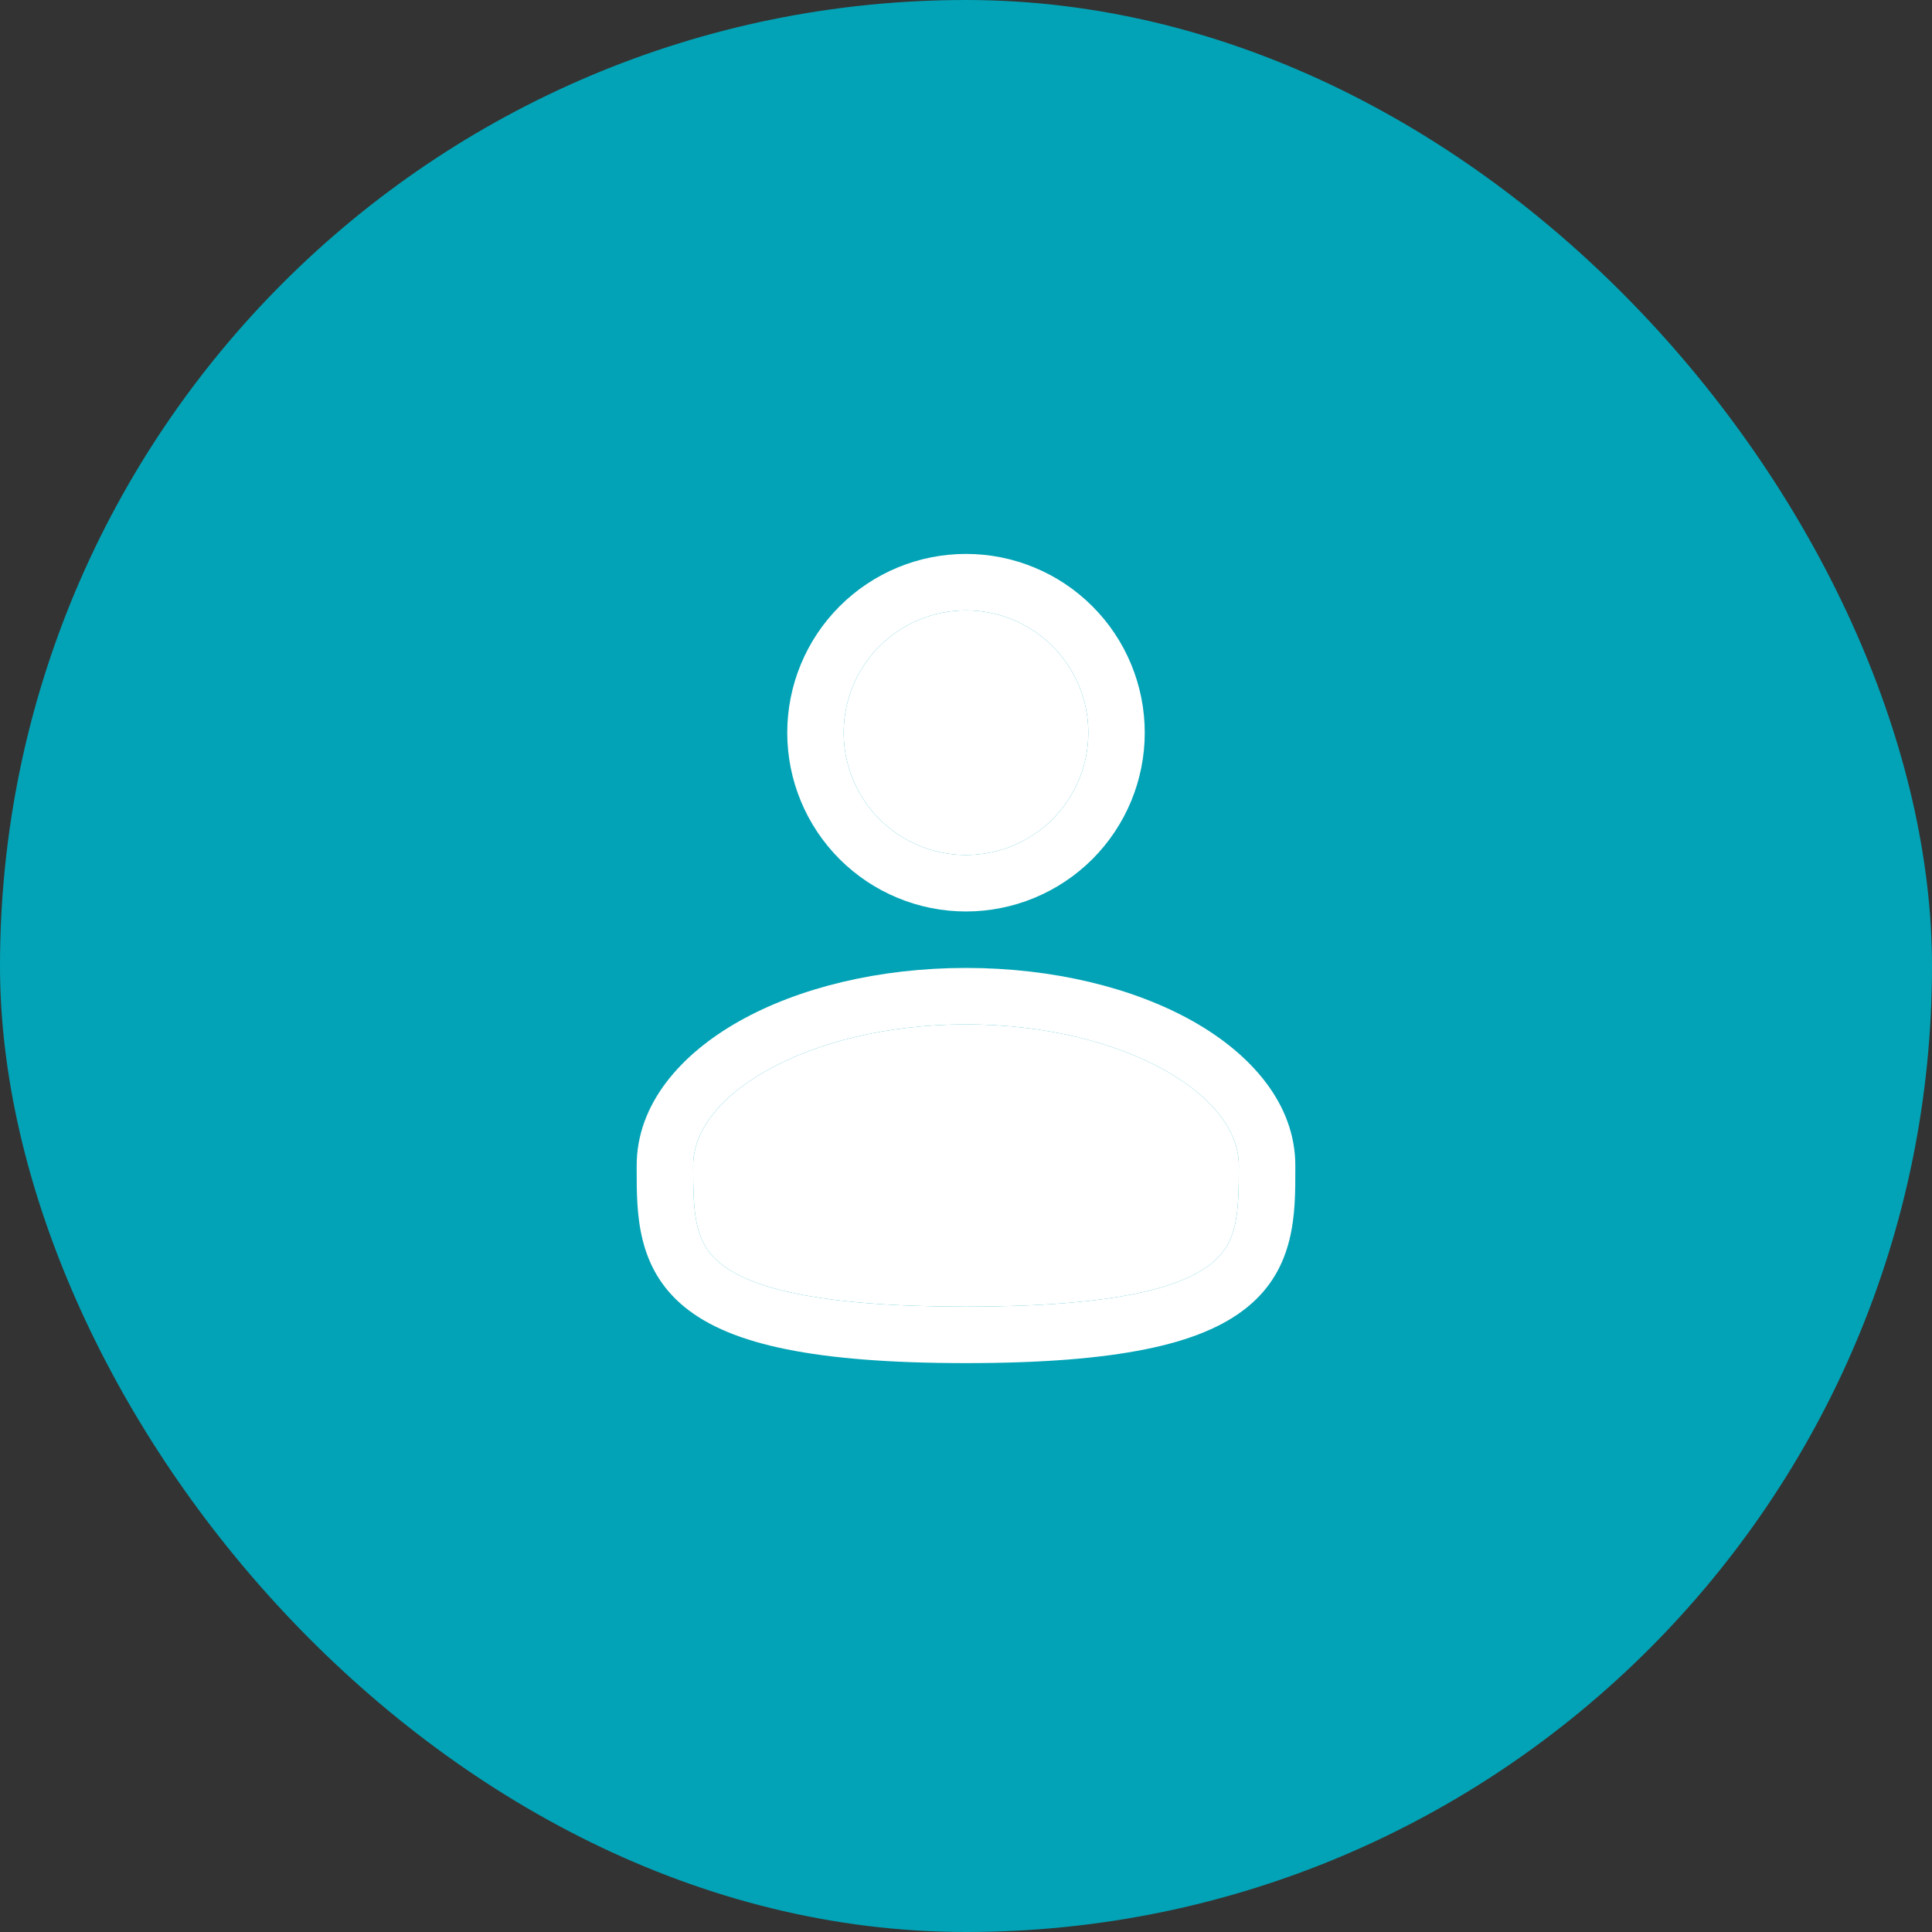 <svg width="44" height="44" viewBox="0 0 44 44" fill="none" xmlns="http://www.w3.org/2000/svg">
<rect x="0" y="0" width="44" height="44" fill="#333333" stroke="none"/>
<rect width="44" height="44" rx="22" fill="#02A3B6"/>
<path fill-rule="evenodd" clip-rule="evenodd" d="M22 12.615C20.92 12.615 19.885 13.044 19.121 13.808C18.358 14.571 17.929 15.607 17.929 16.687C17.929 17.767 18.358 18.802 19.121 19.566C19.885 20.329 20.92 20.758 22 20.758C23.08 20.758 24.115 20.329 24.879 19.566C25.642 18.802 26.071 17.767 26.071 16.687C26.071 15.607 25.642 14.571 24.879 13.808C24.115 13.044 23.08 12.615 22 12.615ZM19.214 16.687C19.214 15.948 19.508 15.239 20.03 14.717C20.553 14.194 21.261 13.901 22 13.901C22.739 13.901 23.447 14.194 23.97 14.717C24.492 15.239 24.786 15.948 24.786 16.687C24.786 17.425 24.492 18.134 23.97 18.657C23.447 19.179 22.739 19.472 22 19.472C21.261 19.472 20.553 19.179 20.03 18.657C19.508 18.134 19.214 17.425 19.214 16.687ZM22 22.044C20.017 22.044 18.19 22.495 16.837 23.256C15.503 24.007 14.5 25.143 14.5 26.544V26.631C14.499 27.627 14.498 28.877 15.595 29.77C16.134 30.209 16.889 30.522 17.909 30.728C18.931 30.935 20.263 31.044 22 31.044C23.737 31.044 25.069 30.935 26.092 30.728C27.112 30.522 27.866 30.209 28.406 29.77C29.503 28.877 29.501 27.627 29.5 26.631V26.544C29.5 25.143 28.497 24.007 27.164 23.256C25.81 22.495 23.983 22.044 22 22.044ZM15.786 26.544C15.786 25.814 16.319 25.022 17.467 24.377C18.595 23.743 20.196 23.33 22.001 23.33C23.804 23.33 25.405 23.743 26.533 24.377C27.682 25.022 28.214 25.814 28.214 26.544C28.214 27.665 28.18 28.296 27.594 28.772C27.276 29.031 26.745 29.284 25.837 29.468C24.931 29.651 23.692 29.758 22 29.758C20.308 29.758 19.069 29.651 18.163 29.468C17.255 29.284 16.724 29.031 16.406 28.773C15.82 28.296 15.786 27.665 15.786 26.544Z" fill="white"/>
<path d="M19.214 16.687C19.214 15.948 19.508 15.239 20.03 14.717C20.553 14.194 21.261 13.901 22 13.901C22.739 13.901 23.447 14.194 23.97 14.717C24.492 15.239 24.786 15.948 24.786 16.687C24.786 17.425 24.492 18.134 23.97 18.657C23.447 19.179 22.739 19.472 22 19.472C21.261 19.472 20.553 19.179 20.03 18.657C19.508 18.134 19.214 17.425 19.214 16.687Z" fill="white"/>
<path d="M15.786 26.544C15.786 25.814 16.319 25.022 17.467 24.377C18.595 23.743 20.196 23.33 22.001 23.33C23.804 23.33 25.405 23.743 26.533 24.377C27.682 25.022 28.214 25.814 28.214 26.544C28.214 27.665 28.18 28.296 27.594 28.772C27.276 29.031 26.745 29.284 25.837 29.468C24.931 29.651 23.692 29.758 22 29.758C20.308 29.758 19.069 29.651 18.163 29.468C17.255 29.284 16.724 29.031 16.406 28.773C15.82 28.296 15.786 27.665 15.786 26.544Z" fill="white"/>
</svg>
